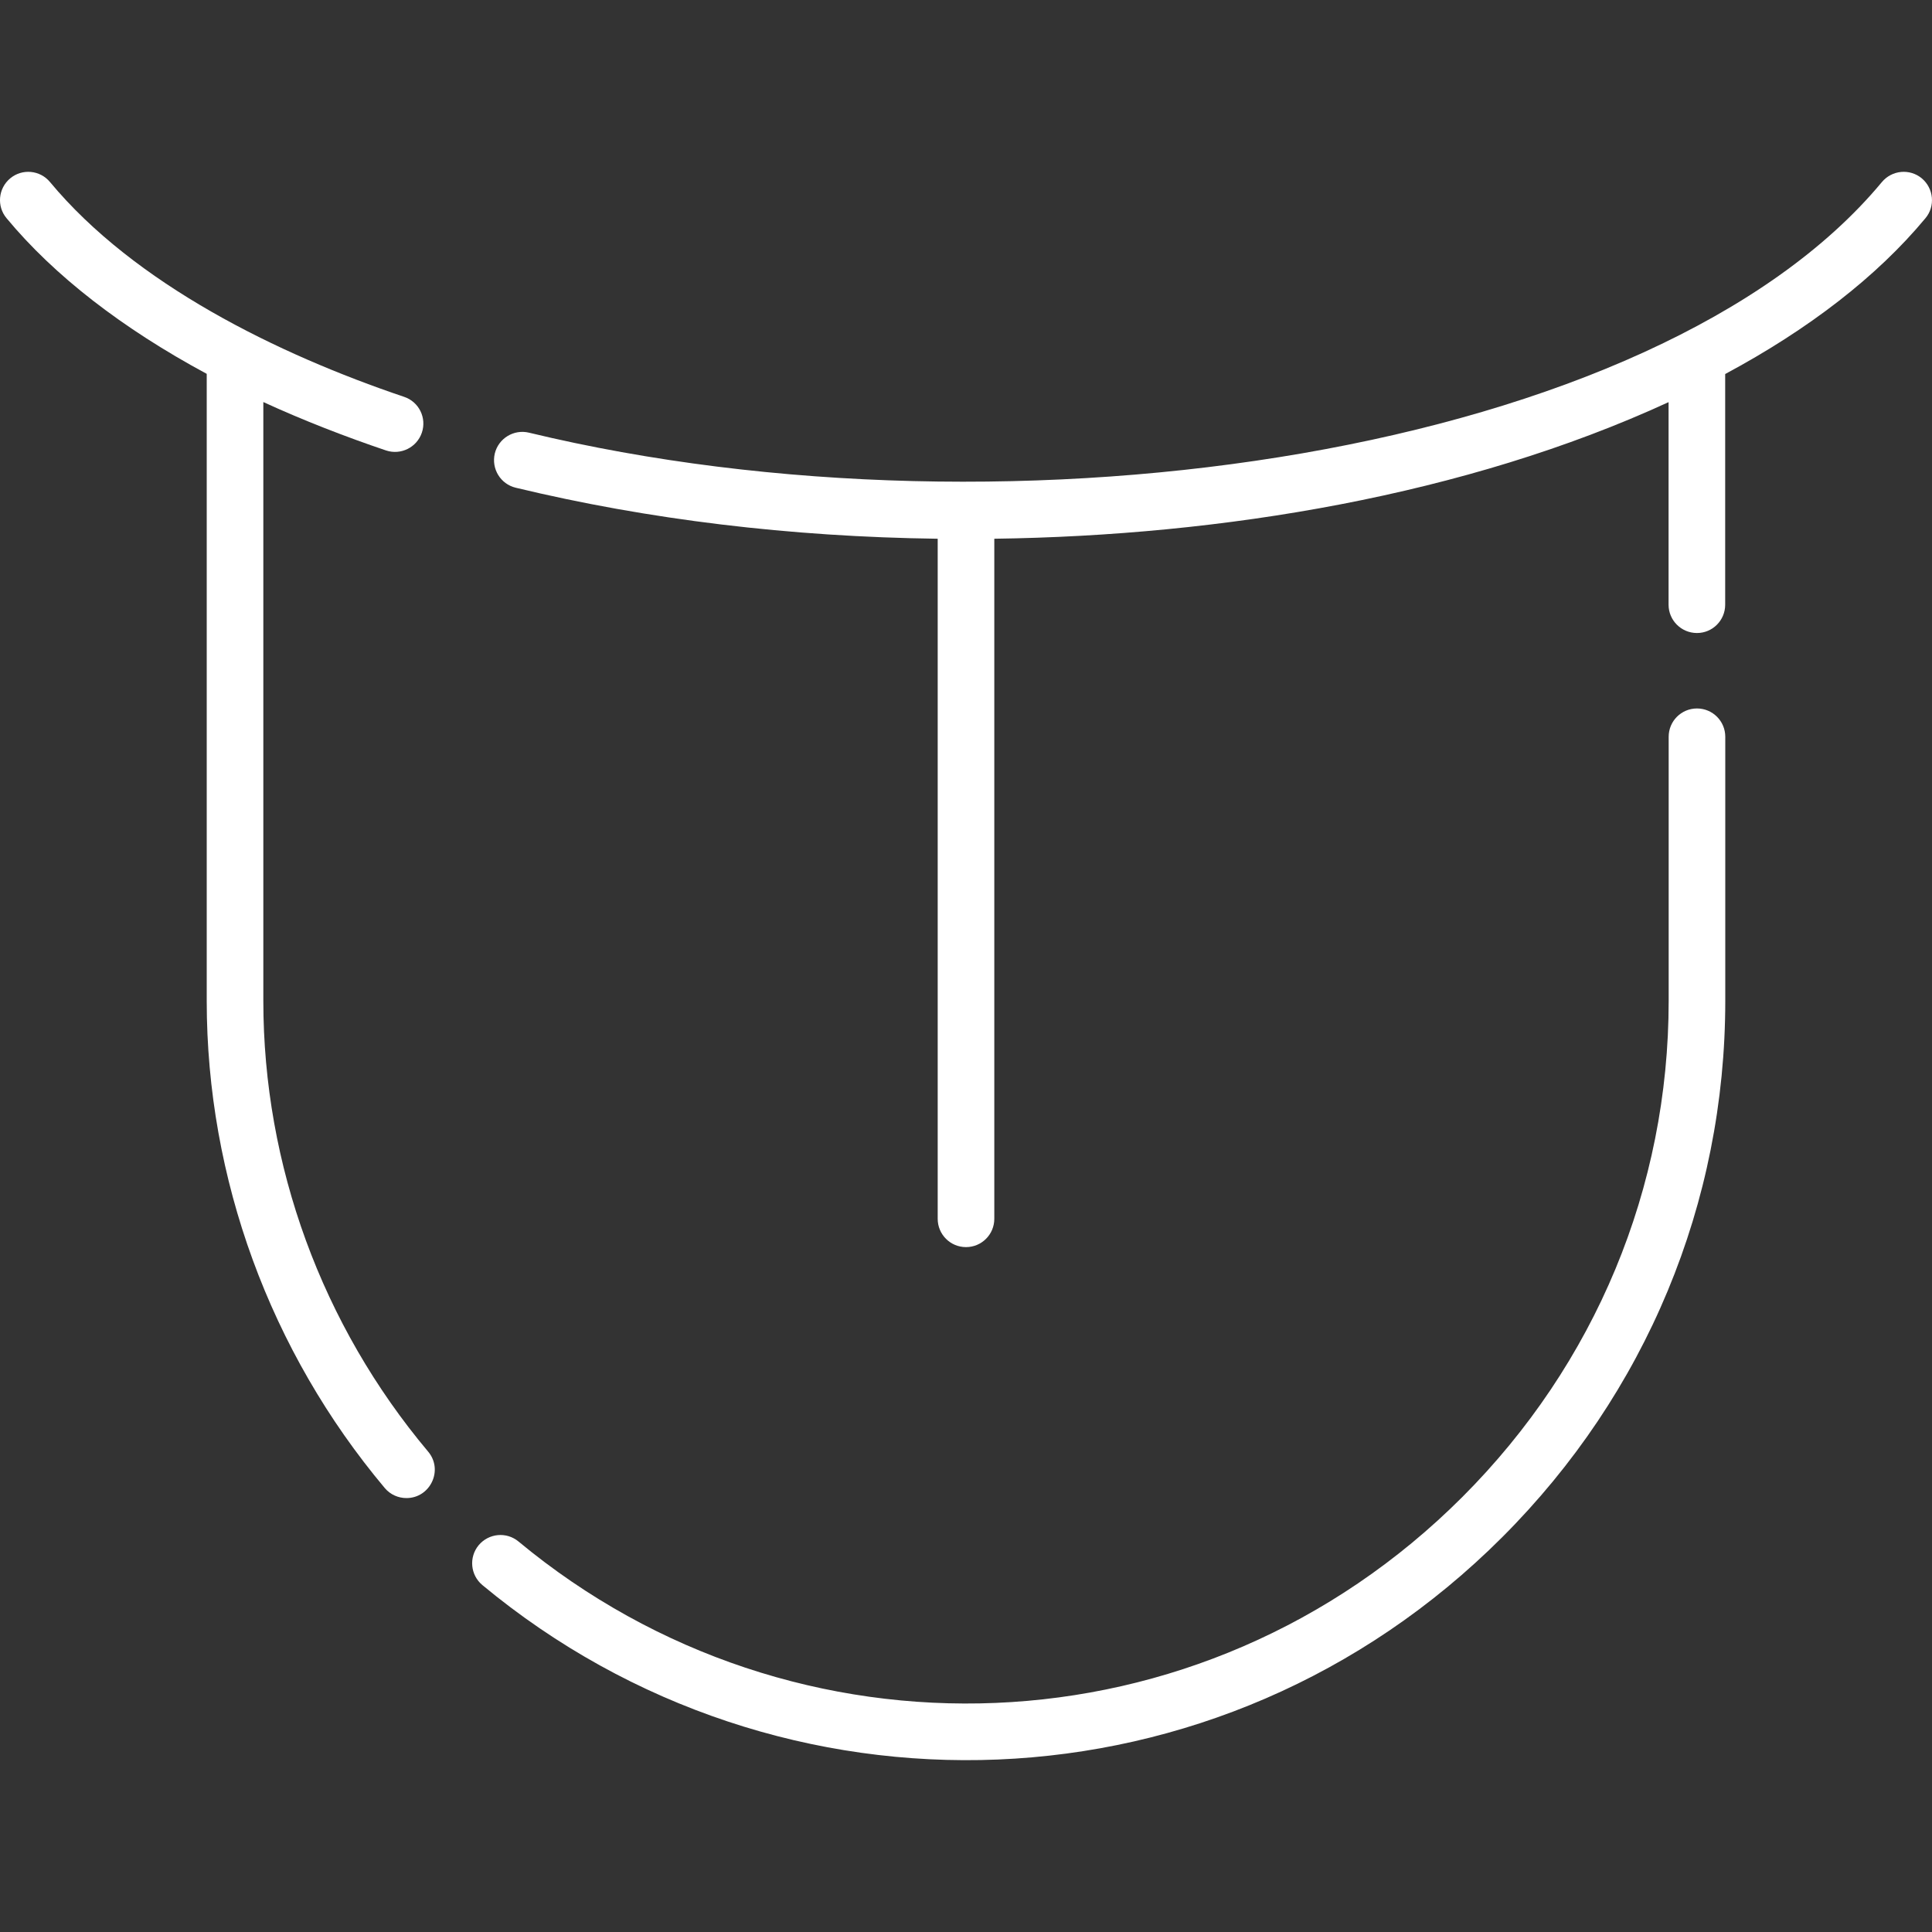 <svg width="20" height="20" viewBox="0 0 20 20" fill="none" xmlns="http://www.w3.org/2000/svg">
<rect x="0" y="0" width="20" height="20" fill="#333333" stroke="none"/>
<path d="M4.432 15.027C3.332 13.718 2.726 12.061 2.726 10.361V4.162C3.139 4.352 3.584 4.524 3.996 4.663C4.149 4.714 4.315 4.632 4.367 4.479C4.419 4.326 4.337 4.159 4.183 4.108C2.871 3.665 1.395 2.94 0.518 1.885C0.415 1.76 0.23 1.743 0.106 1.846C-0.019 1.95 -0.036 2.135 0.068 2.259C0.561 2.854 1.267 3.4 2.14 3.87V10.361C2.14 12.199 2.795 13.989 3.983 15.404C4.041 15.473 4.124 15.508 4.208 15.508C4.453 15.508 4.593 15.219 4.432 15.027Z" fill="white"></path>
<path d="M19.894 1.846C19.77 1.743 19.585 1.76 19.481 1.885C17.14 4.704 10.494 5.688 5.476 4.479C5.319 4.441 5.16 4.538 5.122 4.695C5.085 4.853 5.181 5.011 5.339 5.049C6.711 5.379 8.179 5.557 9.707 5.577V12.617C9.707 12.779 9.838 12.91 10 12.91C10.162 12.91 10.293 12.779 10.293 12.617V5.577C12.648 5.545 15.172 5.13 17.273 4.163V6.26C17.273 6.422 17.405 6.553 17.567 6.553C17.728 6.553 17.859 6.422 17.859 6.26V3.872C18.72 3.41 19.427 2.867 19.932 2.259C20.036 2.135 20.018 1.95 19.894 1.846Z" fill="white"></path>
<path d="M17.567 7.334C17.405 7.334 17.274 7.465 17.274 7.627V10.361C17.274 12.296 16.515 14.12 15.137 15.498C12.435 18.2 8.219 18.324 5.368 15.958C5.243 15.854 5.059 15.872 4.955 15.996C4.852 16.121 4.869 16.305 4.994 16.409C8.071 18.963 12.629 18.835 15.551 15.913C17.04 14.424 17.86 12.453 17.86 10.361V7.627C17.86 7.465 17.729 7.334 17.567 7.334Z" fill="white"></path>
</svg>
